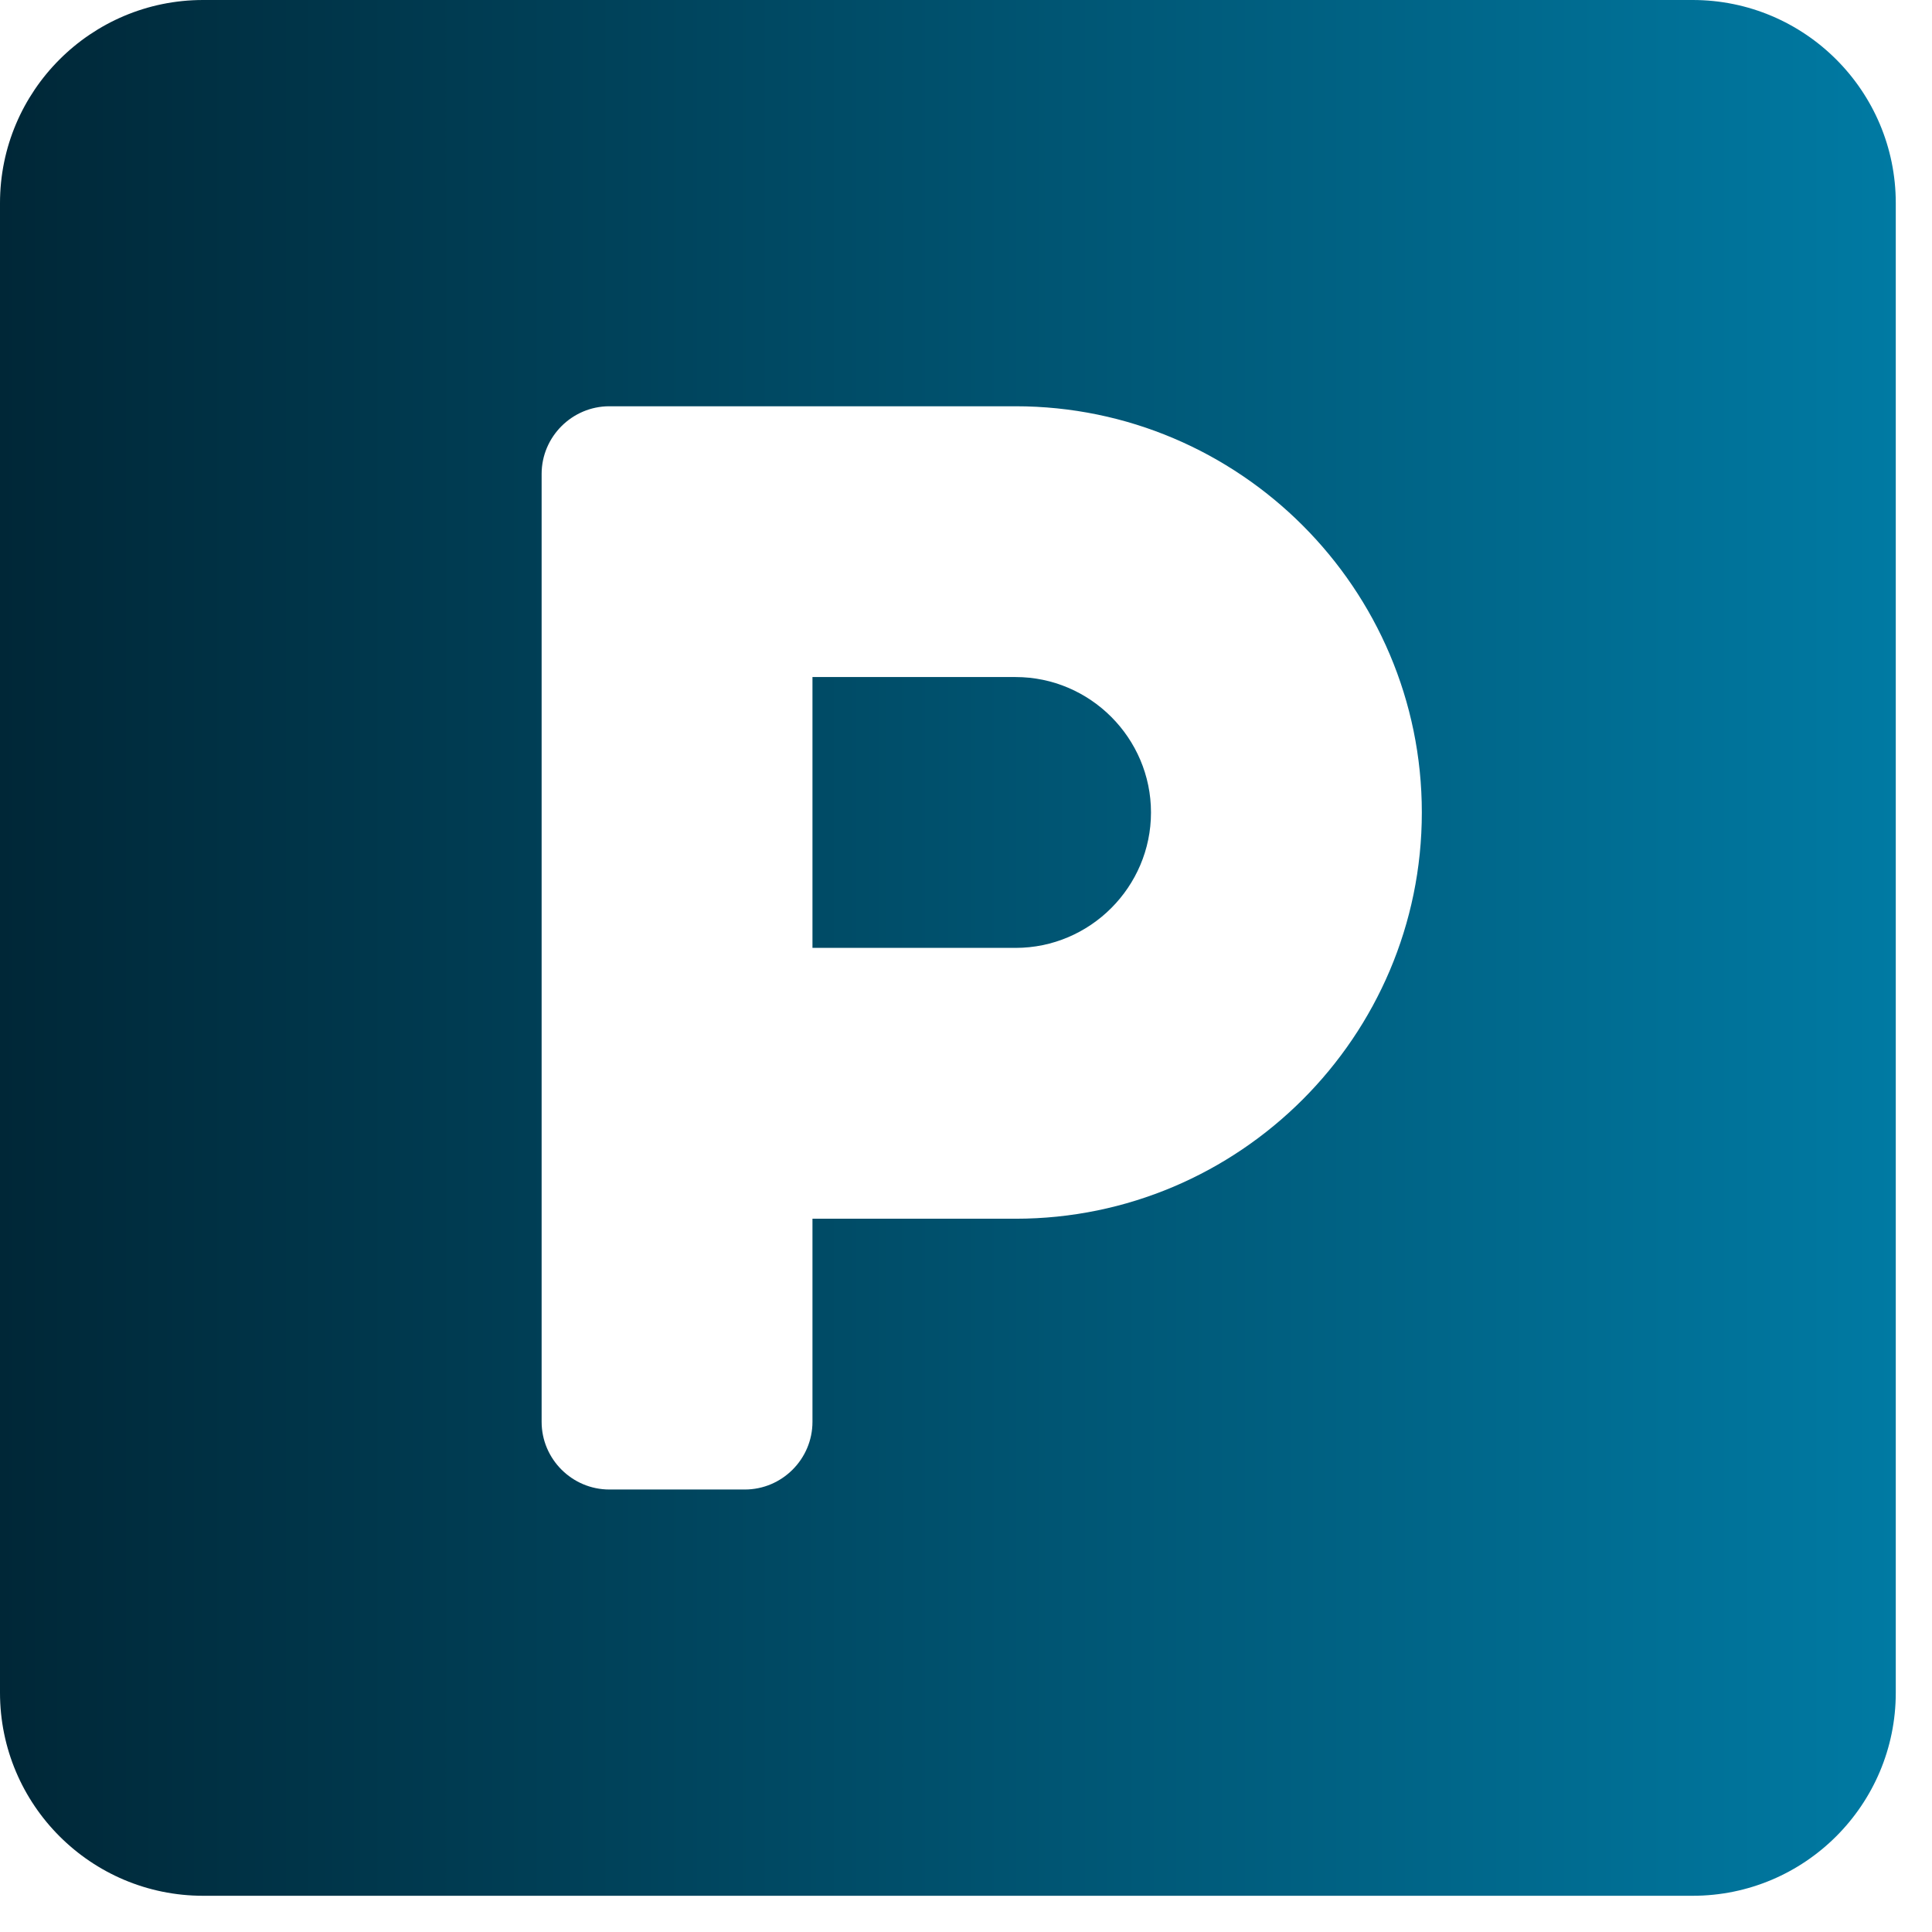 <svg width="32" height="32" viewBox="0 0 32 32" fill="none" xmlns="http://www.w3.org/2000/svg">
<path d="M28.036 0H3.364C1.507 0 0 1.507 0 3.364V28.036C0 29.893 1.507 31.4 3.364 31.4H28.036C29.893 31.4 31.4 29.893 31.4 28.036V3.364C31.4 1.507 29.893 0 28.036 0ZM16.821 20.186H13.457V23.55C13.457 24.167 12.953 24.671 12.336 24.671H10.093C9.476 24.671 8.971 24.167 8.971 23.55V7.85C8.971 7.233 9.476 6.729 10.093 6.729H16.821C20.529 6.729 23.55 9.749 23.55 13.457C23.55 17.165 20.529 20.186 16.821 20.186ZM16.821 11.214H13.457V15.7H16.821C18.055 15.7 19.064 14.691 19.064 13.457C19.064 12.224 18.055 11.214 16.821 11.214Z" fill="url(#paint0_linear)"/>
<defs>
<linearGradient id="paint0_linear" x1="0" y1="15.949" x2="31.4" y2="15.949" gradientUnits="userSpaceOnUse">
<stop stop-color="#002737"/>
<stop offset="1" stop-color="#007AA3"/>
</linearGradient>
</defs>
</svg>
